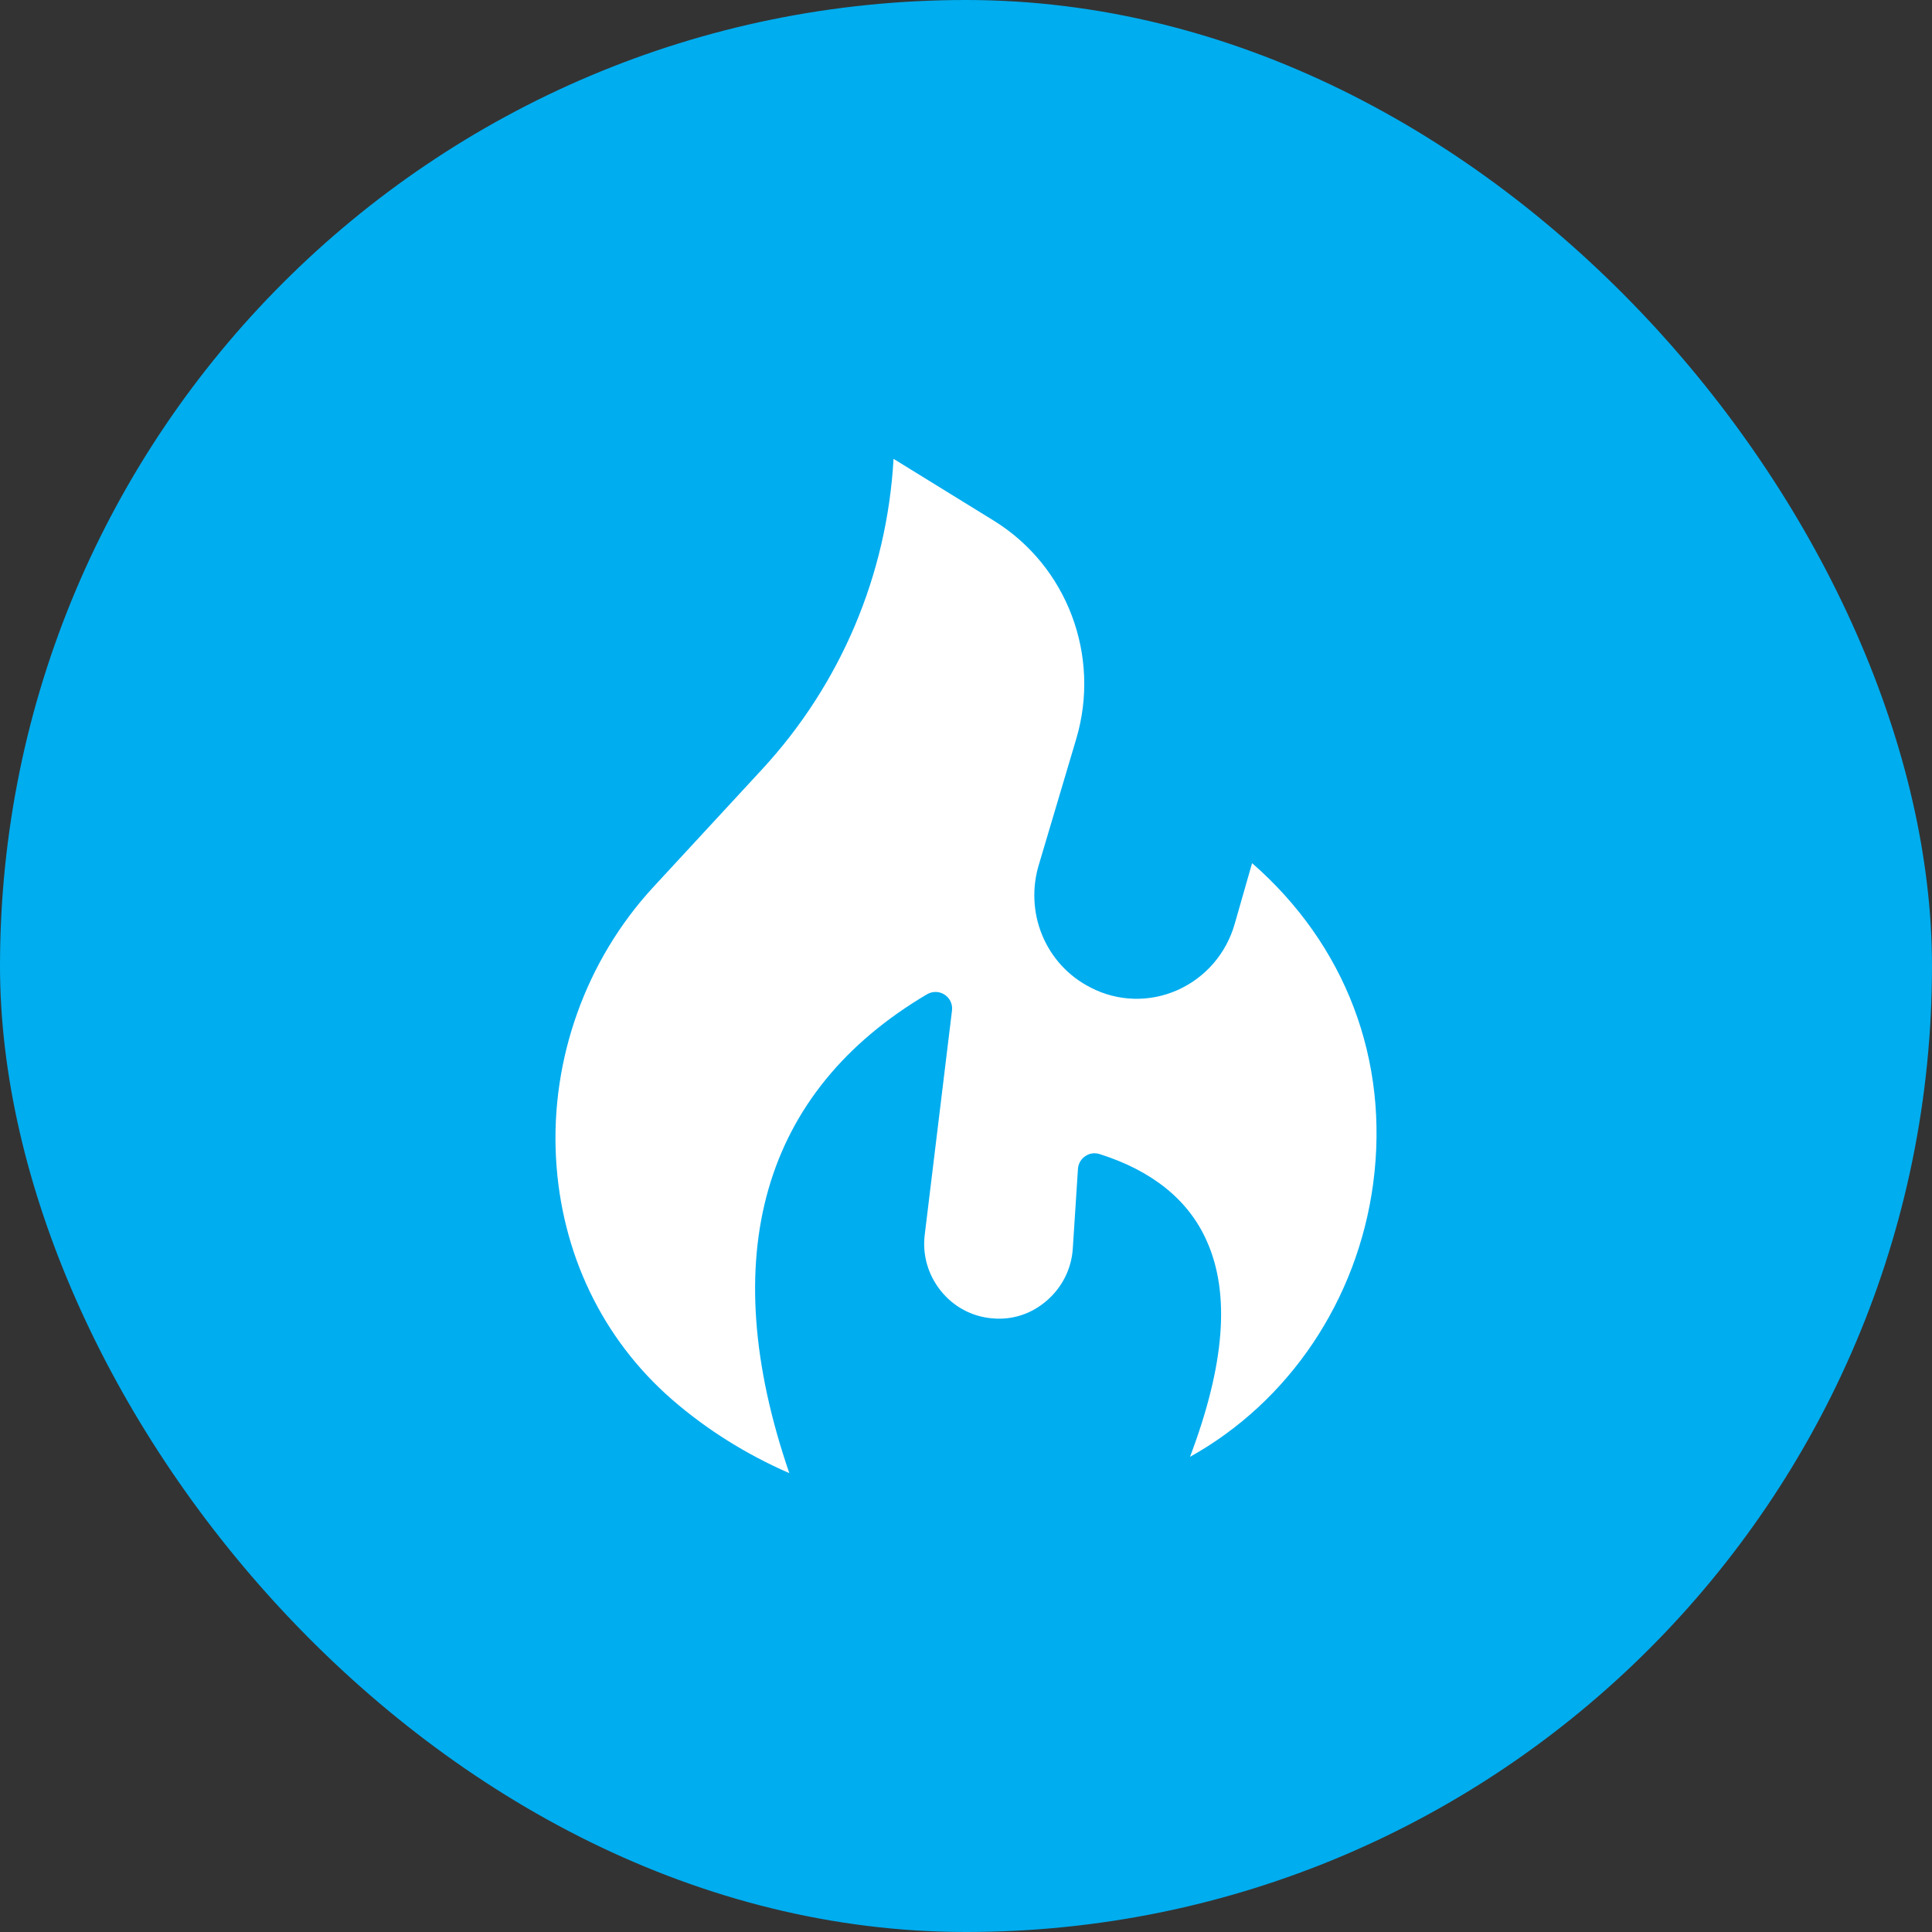<svg width="80" height="80" viewBox="0 0 80 80" fill="none" xmlns="http://www.w3.org/2000/svg">
<rect x="0" y="0" width="80" height="80" fill="#333333" stroke="none"/>
<rect width="80" height="80" rx="40" fill="#00ADEF"/>
<path d="M51.846 35.741L51.127 38.254C50.778 39.481 49.917 40.479 48.759 40.997C47.607 41.509 46.293 41.476 45.174 40.899C43.284 39.947 42.391 37.769 43.038 35.734L44.565 30.596C45.588 27.151 44.19 23.443 41.161 21.566L37 19C36.728 23.797 34.819 28.325 31.551 31.862L27.04 36.745C24.271 39.751 22.802 43.832 23.022 47.934C23.235 51.885 24.937 55.435 27.824 57.949C29.26 59.195 30.891 60.219 32.684 61C29.603 52.036 31.564 45.198 38.391 41.168C38.618 41.037 38.896 41.043 39.116 41.188C39.336 41.332 39.453 41.588 39.42 41.844L38.294 51.104C38.184 51.95 38.424 52.784 38.954 53.447C39.478 54.103 40.236 54.516 41.071 54.588C41.912 54.674 42.714 54.405 43.349 53.853C43.983 53.302 44.371 52.534 44.423 51.688L44.636 48.4C44.649 48.19 44.759 48 44.928 47.882C45.096 47.757 45.316 47.724 45.517 47.783C47.704 48.472 49.212 49.68 49.969 51.386C50.946 53.565 50.72 56.505 49.276 60.324C53.367 58.047 56.214 53.847 56.861 49.004C57.54 43.885 55.709 39.114 51.846 35.741Z" fill="white"/>
</svg>
